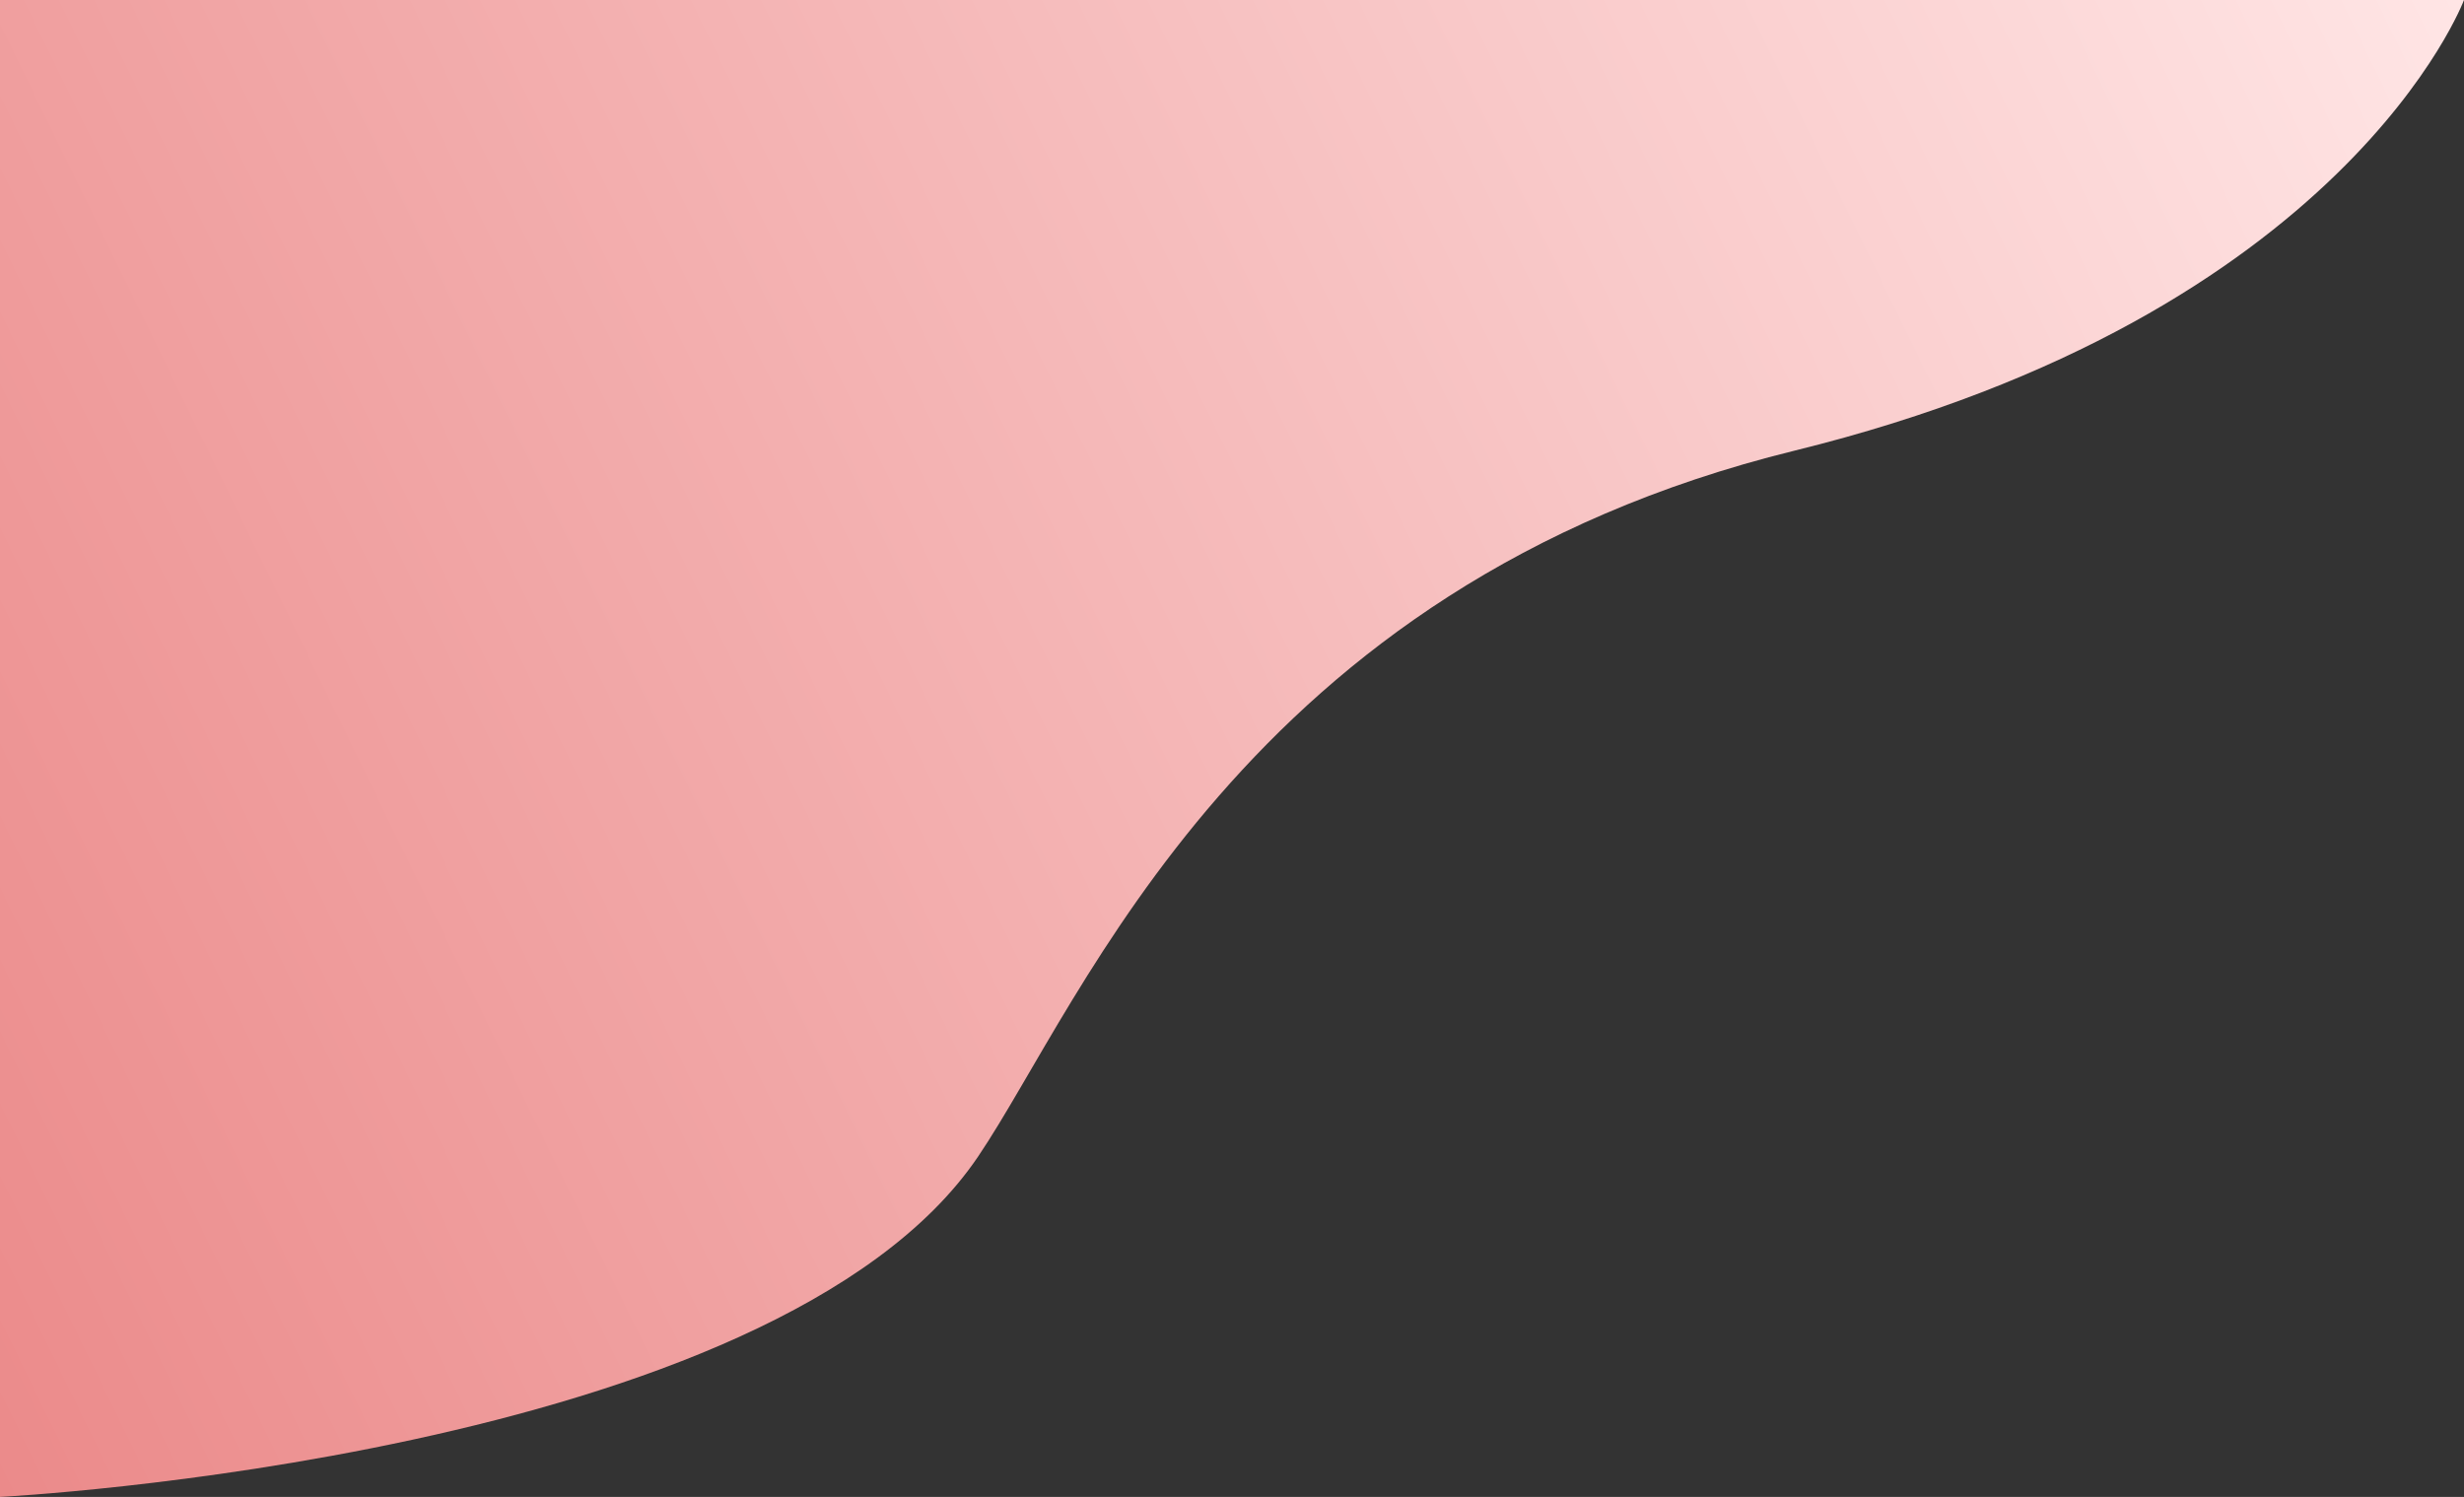 <?xml version="1.0" encoding="UTF-8" standalone="no"?>
<svg
   width="860.447"
   height="522.776"
   viewBox="0 0 860.447 522.776"
   version="1.1"
   id="svg10"
   sodipodi:docname="login_upper-left.svg"
   inkscape:version="1.1 (c68e22c387, 2021-05-23)"
   xmlns:inkscape="http://www.inkscape.org/namespaces/inkscape"
   xmlns:sodipodi="http://sodipodi.sourceforge.net/DTD/sodipodi-0.dtd"
   xmlns="http://www.w3.org/2000/svg"
   xmlns:svg="http://www.w3.org/2000/svg">
  <rect x="0" y="0" width="860.447" height="522.776" fill="#333333" stroke="none"/>
  <sodipodi:namedview
     id="namedview12"
     pagecolor="#ffffff"
     bordercolor="#666666"
     borderopacity="1.0"
     inkscape:pageshadow="2"
     inkscape:pageopacity="0.0"
     inkscape:pagecheckerboard="0"
     showgrid="false"
     fit-margin-top="0"
     fit-margin-left="0"
     fit-margin-right="0"
     fit-margin-bottom="0"
     inkscape:zoom="0.48044325"
     inkscape:cx="262.25782"
     inkscape:cy="212.30395"
     inkscape:window-width="1440"
     inkscape:window-height="841"
     inkscape:window-x="0"
     inkscape:window-y="31"
     inkscape:window-maximized="1"
     inkscape:current-layer="svg10" />
  <defs
     id="defs7">
    <linearGradient
       id="linear-gradient"
       x1="381.663"
       x2="381.663"
       y2="730.943"
       gradientUnits="userSpaceOnUse"
       gradientTransform="scale(0.729,1.372)"
       y1="7.7210758e-06">
      <stop
         offset="0"
         stop-color="#ffe5e5"
         id="stop2" />
      <stop
         offset="1"
         stop-color="#eb8a8a"
         id="stop4" />
    </linearGradient>
    <clipPath
       clipPathUnits="userSpaceOnUse"
       id="clipPath142">
      <rect
         style="opacity:0.2"
         id="rect144"
         width="860.447"
         height="522.776"
         x="-689.921"
         y="349.631"
         transform="rotate(-64)" />
    </clipPath>
  </defs>
  <path
     id="Path_173"
     data-name="Path 173"
     d="m 0,0 h 389 c 0,0 80.829,85.2 38.956,279.192 -41.873,193.992 63.793,307.262 96.617,364.255 63.366,110.024 -42.9,359.088 -42.9,359.088 L 389,1005 H 0 Z"
     transform="rotate(64,624.724,377.237)"
     fill="url(#linear-gradient)"
     clip-path="url(#clipPath142)"
     style="fill:url(#linear-gradient)" />
</svg>
